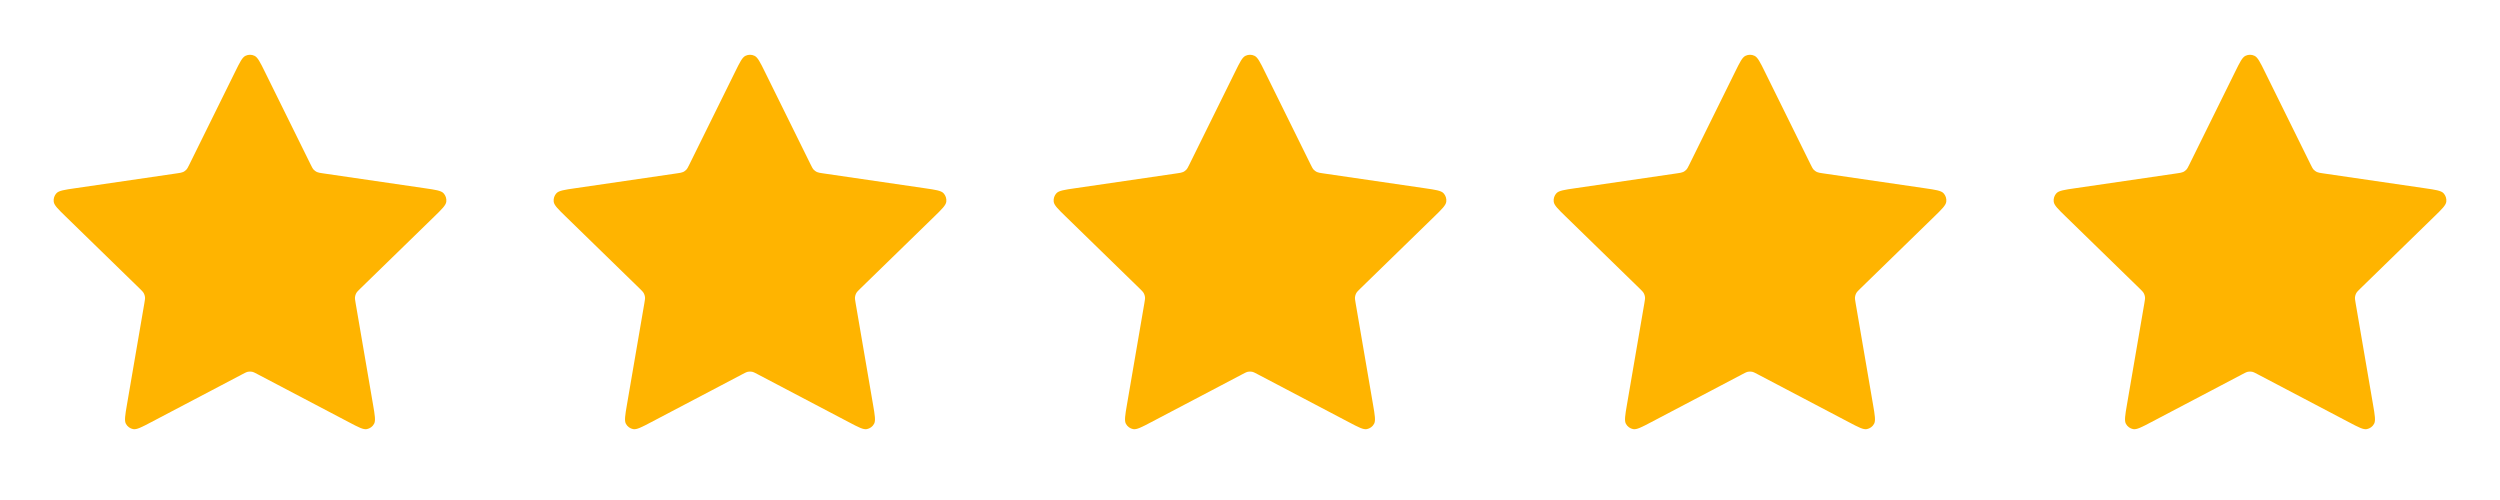 <svg width="120" height="24" viewBox="0 0 120 24" fill="none" xmlns="http://www.w3.org/2000/svg">
<path d="M11.283 3.453C11.513 2.986 11.628 2.753 11.785 2.678C11.921 2.613 12.079 2.613 12.215 2.678C12.372 2.753 12.487 2.986 12.717 3.453L14.904 7.883C14.972 8.021 15.006 8.09 15.056 8.144C15.1 8.191 15.153 8.229 15.211 8.257C15.278 8.287 15.354 8.299 15.506 8.321L20.397 9.036C20.912 9.111 21.17 9.149 21.289 9.274C21.392 9.384 21.441 9.534 21.422 9.684C21.399 9.856 21.212 10.037 20.84 10.4L17.301 13.846C17.191 13.954 17.136 14.008 17.1 14.072C17.069 14.128 17.049 14.19 17.041 14.255C17.032 14.327 17.045 14.403 17.071 14.555L17.906 19.422C17.994 19.936 18.038 20.192 17.955 20.345C17.883 20.477 17.755 20.57 17.607 20.598C17.437 20.629 17.206 20.508 16.745 20.265L12.372 17.966C12.236 17.894 12.168 17.858 12.096 17.844C12.033 17.832 11.967 17.832 11.904 17.844C11.832 17.858 11.764 17.894 11.628 17.966L7.255 20.265C6.794 20.508 6.563 20.629 6.393 20.598C6.245 20.57 6.117 20.477 6.045 20.345C5.962 20.192 6.006 19.936 6.094 19.422L6.929 14.555C6.955 14.403 6.968 14.327 6.959 14.255C6.951 14.19 6.931 14.128 6.9 14.072C6.864 14.008 6.809 13.954 6.699 13.846L3.161 10.4C2.788 10.037 2.601 9.856 2.579 9.684C2.559 9.534 2.608 9.384 2.711 9.274C2.83 9.149 3.088 9.111 3.603 9.036L8.494 8.321C8.646 8.299 8.722 8.287 8.789 8.257C8.847 8.229 8.9 8.191 8.944 8.144C8.994 8.09 9.028 8.021 9.096 7.883L11.283 3.453Z" fill="#FFB400"/>
<path d="M35.283 3.453C35.513 2.986 35.628 2.753 35.785 2.678C35.921 2.613 36.079 2.613 36.215 2.678C36.372 2.753 36.487 2.986 36.717 3.453L38.904 7.883C38.972 8.021 39.006 8.09 39.056 8.144C39.1 8.191 39.153 8.229 39.211 8.257C39.278 8.287 39.354 8.299 39.506 8.321L44.397 9.036C44.912 9.111 45.17 9.149 45.289 9.274C45.392 9.384 45.441 9.534 45.422 9.684C45.399 9.856 45.212 10.037 44.84 10.4L41.301 13.846C41.191 13.954 41.136 14.008 41.1 14.072C41.069 14.128 41.049 14.19 41.041 14.255C41.032 14.327 41.045 14.403 41.071 14.555L41.906 19.422C41.994 19.936 42.038 20.192 41.955 20.345C41.883 20.477 41.755 20.57 41.607 20.598C41.437 20.629 41.206 20.508 40.745 20.265L36.372 17.966C36.236 17.894 36.168 17.858 36.096 17.844C36.033 17.832 35.967 17.832 35.904 17.844C35.832 17.858 35.764 17.894 35.628 17.966L31.255 20.265C30.794 20.508 30.563 20.629 30.393 20.598C30.245 20.57 30.117 20.477 30.045 20.345C29.962 20.192 30.006 19.936 30.094 19.422L30.929 14.555C30.955 14.403 30.968 14.327 30.959 14.255C30.951 14.19 30.931 14.128 30.9 14.072C30.864 14.008 30.809 13.954 30.699 13.846L27.161 10.4C26.788 10.037 26.601 9.856 26.578 9.684C26.559 9.534 26.608 9.384 26.711 9.274C26.83 9.149 27.088 9.111 27.603 9.036L32.494 8.321C32.646 8.299 32.722 8.287 32.789 8.257C32.847 8.229 32.9 8.191 32.944 8.144C32.994 8.09 33.028 8.021 33.096 7.883L35.283 3.453Z" fill="#FFB400"/>
<path d="M59.283 3.453C59.513 2.986 59.628 2.753 59.785 2.678C59.921 2.613 60.079 2.613 60.215 2.678C60.372 2.753 60.487 2.986 60.717 3.453L62.904 7.883C62.972 8.021 63.006 8.09 63.056 8.144C63.1 8.191 63.153 8.229 63.211 8.257C63.278 8.287 63.354 8.299 63.506 8.321L68.397 9.036C68.912 9.111 69.17 9.149 69.289 9.274C69.392 9.384 69.441 9.534 69.421 9.684C69.399 9.856 69.212 10.037 68.84 10.4L65.301 13.846C65.191 13.954 65.136 14.008 65.1 14.072C65.069 14.128 65.049 14.19 65.041 14.255C65.032 14.327 65.045 14.403 65.071 14.555L65.906 19.422C65.994 19.936 66.038 20.192 65.955 20.345C65.883 20.477 65.755 20.57 65.607 20.598C65.437 20.629 65.206 20.508 64.745 20.265L60.372 17.966C60.236 17.894 60.168 17.858 60.096 17.844C60.033 17.832 59.967 17.832 59.904 17.844C59.832 17.858 59.764 17.894 59.628 17.966L55.255 20.265C54.794 20.508 54.563 20.629 54.393 20.598C54.245 20.57 54.117 20.477 54.045 20.345C53.962 20.192 54.006 19.936 54.094 19.422L54.929 14.555C54.955 14.403 54.968 14.327 54.959 14.255C54.951 14.19 54.931 14.128 54.9 14.072C54.864 14.008 54.809 13.954 54.699 13.846L51.161 10.4C50.788 10.037 50.601 9.856 50.578 9.684C50.559 9.534 50.608 9.384 50.711 9.274C50.83 9.149 51.088 9.111 51.603 9.036L56.494 8.321C56.646 8.299 56.722 8.287 56.789 8.257C56.847 8.229 56.9 8.191 56.944 8.144C56.994 8.09 57.028 8.021 57.096 7.883L59.283 3.453Z" fill="#FFB400"/>
<path d="M83.283 3.453C83.513 2.986 83.628 2.753 83.785 2.678C83.921 2.613 84.079 2.613 84.215 2.678C84.372 2.753 84.487 2.986 84.717 3.453L86.904 7.883C86.972 8.021 87.006 8.09 87.056 8.144C87.1 8.191 87.153 8.229 87.211 8.257C87.278 8.287 87.354 8.299 87.506 8.321L92.397 9.036C92.912 9.111 93.17 9.149 93.289 9.274C93.392 9.384 93.441 9.534 93.421 9.684C93.399 9.856 93.212 10.037 92.84 10.4L89.301 13.846C89.191 13.954 89.136 14.008 89.1 14.072C89.069 14.128 89.049 14.19 89.041 14.255C89.032 14.327 89.045 14.403 89.071 14.555L89.906 19.422C89.994 19.936 90.038 20.192 89.955 20.345C89.883 20.477 89.755 20.57 89.607 20.598C89.437 20.629 89.206 20.508 88.745 20.265L84.372 17.966C84.236 17.894 84.168 17.858 84.096 17.844C84.033 17.832 83.967 17.832 83.904 17.844C83.832 17.858 83.764 17.894 83.628 17.966L79.255 20.265C78.794 20.508 78.563 20.629 78.393 20.598C78.245 20.57 78.117 20.477 78.045 20.345C77.962 20.192 78.006 19.936 78.094 19.422L78.929 14.555C78.955 14.403 78.968 14.327 78.959 14.255C78.951 14.19 78.931 14.128 78.9 14.072C78.864 14.008 78.809 13.954 78.699 13.846L75.161 10.4C74.788 10.037 74.601 9.856 74.579 9.684C74.559 9.534 74.608 9.384 74.711 9.274C74.83 9.149 75.088 9.111 75.603 9.036L80.494 8.321C80.646 8.299 80.722 8.287 80.789 8.257C80.847 8.229 80.9 8.191 80.944 8.144C80.994 8.09 81.028 8.021 81.096 7.883L83.283 3.453Z" fill="#FFB400"/>
<path d="M107.283 3.453C107.513 2.986 107.628 2.753 107.785 2.678C107.921 2.613 108.079 2.613 108.215 2.678C108.372 2.753 108.487 2.986 108.717 3.453L110.904 7.883C110.972 8.021 111.006 8.09 111.056 8.144C111.1 8.191 111.153 8.229 111.211 8.257C111.278 8.287 111.354 8.299 111.506 8.321L116.397 9.036C116.912 9.111 117.17 9.149 117.289 9.274C117.392 9.384 117.441 9.534 117.422 9.684C117.399 9.856 117.212 10.037 116.839 10.4L113.301 13.846C113.191 13.954 113.136 14.008 113.1 14.072C113.069 14.128 113.049 14.19 113.041 14.255C113.032 14.327 113.045 14.403 113.071 14.555L113.906 19.422C113.994 19.936 114.038 20.192 113.955 20.345C113.883 20.477 113.755 20.57 113.607 20.598C113.437 20.629 113.206 20.508 112.745 20.265L108.372 17.966C108.236 17.894 108.168 17.858 108.096 17.844C108.033 17.832 107.967 17.832 107.904 17.844C107.832 17.858 107.764 17.894 107.628 17.966L103.255 20.265C102.794 20.508 102.563 20.629 102.393 20.598C102.245 20.57 102.117 20.477 102.045 20.345C101.962 20.192 102.006 19.936 102.094 19.422L102.929 14.555C102.955 14.403 102.968 14.327 102.959 14.255C102.951 14.19 102.931 14.128 102.9 14.072C102.864 14.008 102.809 13.954 102.699 13.846L99.161 10.4C98.788 10.037 98.601 9.856 98.579 9.684C98.559 9.534 98.608 9.384 98.711 9.274C98.83 9.149 99.088 9.111 99.603 9.036L104.494 8.321C104.646 8.299 104.722 8.287 104.789 8.257C104.847 8.229 104.9 8.191 104.944 8.144C104.994 8.09 105.028 8.021 105.096 7.883L107.283 3.453Z" fill="#FFB400"/>
</svg>
